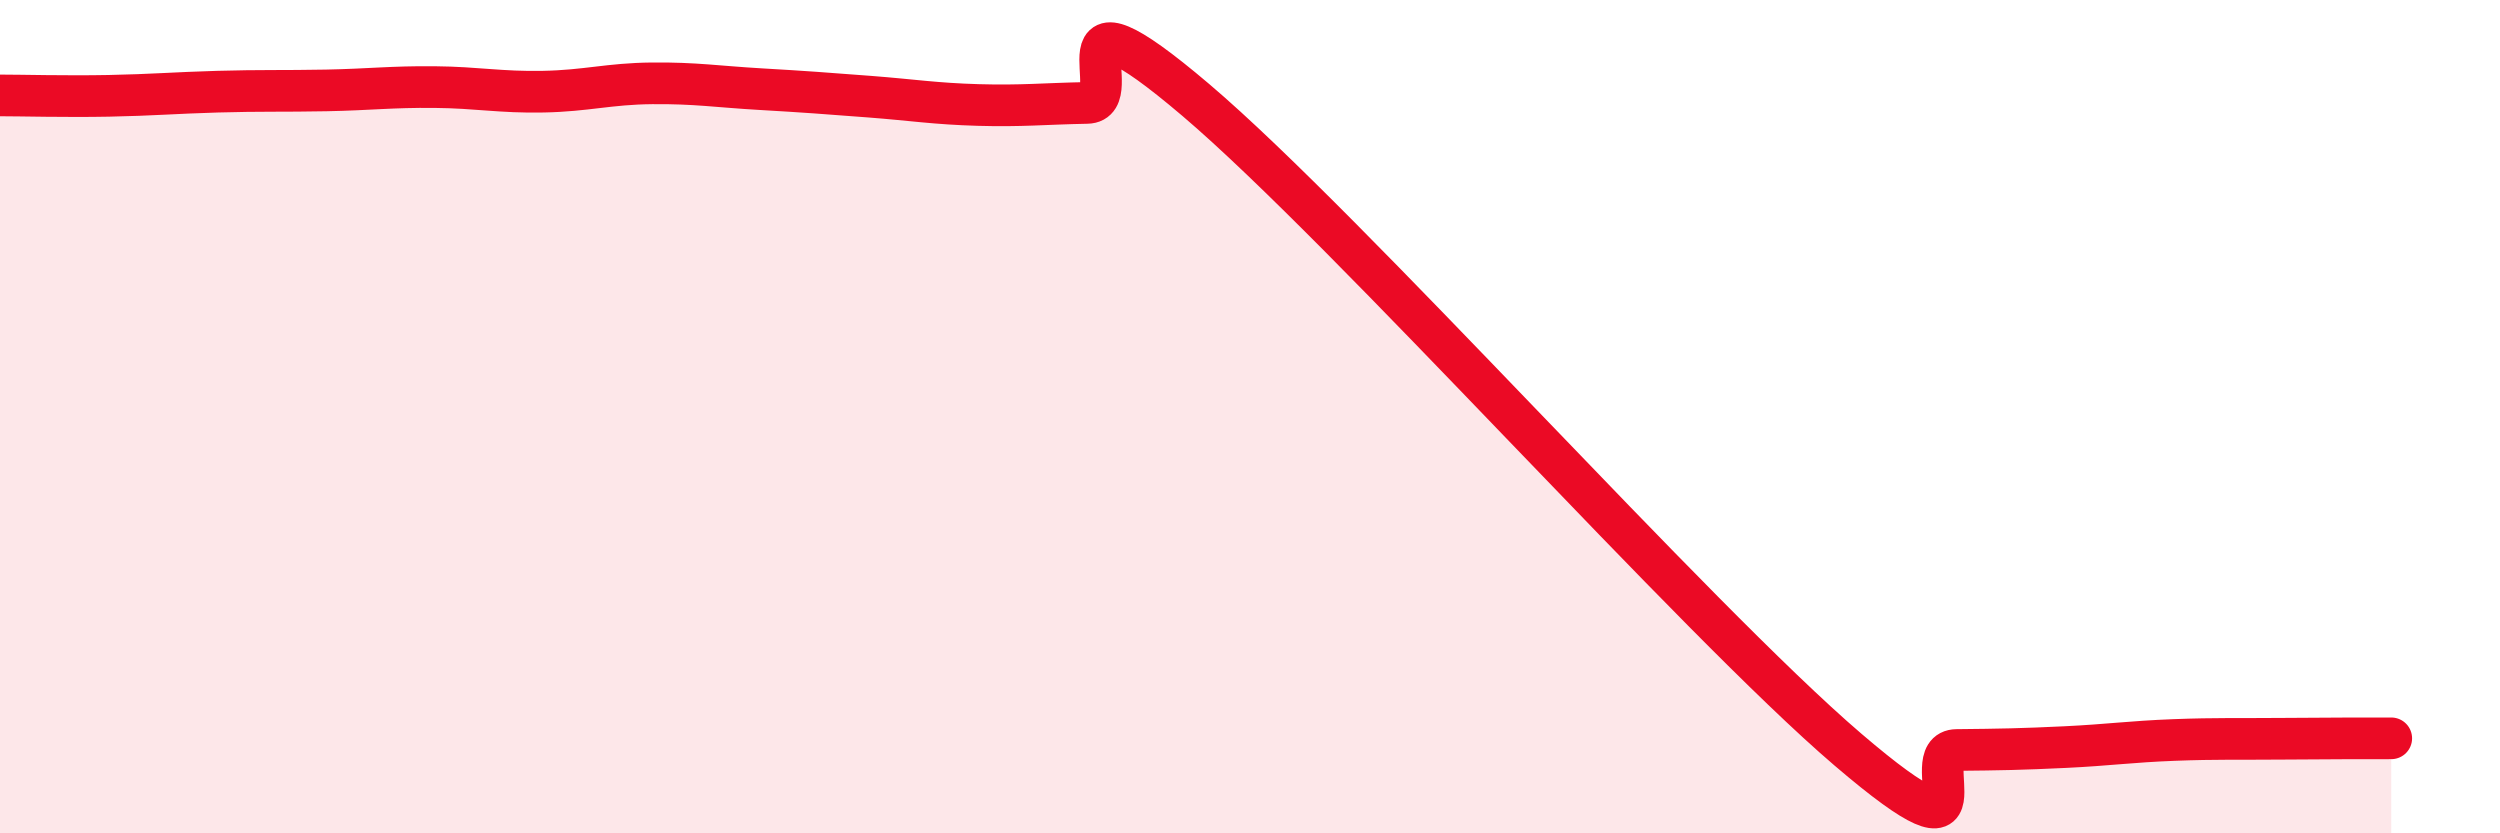 
    <svg width="60" height="20" viewBox="0 0 60 20" xmlns="http://www.w3.org/2000/svg">
      <path
        d="M 0,2.29 C 0.52,2.29 1.57,2.32 2.61,2.3 C 3.65,2.28 4.18,2.23 5.22,2.2 C 6.26,2.17 6.79,2.19 7.83,2.17 C 8.87,2.15 9.39,2.08 10.43,2.09 C 11.47,2.1 12,2.22 13.04,2.2 C 14.08,2.18 14.61,2.01 15.65,2 C 16.69,1.99 17.22,2.08 18.26,2.14 C 19.3,2.2 19.83,2.24 20.87,2.32 C 21.91,2.4 22.44,2.49 23.48,2.52 C 24.52,2.55 25.05,2.49 26.09,2.47 C 27.13,2.45 25.05,-0.7 28.7,2.4 C 32.35,5.5 40.7,14.87 44.35,17.99 C 48,21.11 45.92,18.01 46.96,18 C 48,17.99 48.53,17.98 49.57,17.93 C 50.61,17.88 51.13,17.8 52.17,17.76 C 53.21,17.72 53.74,17.74 54.78,17.73 C 55.82,17.72 56.87,17.72 57.39,17.72L57.39 20L0 20Z"
        fill="#EB0A25"
        opacity="0.1"
        stroke-linecap="round"
        stroke-linejoin="round"
      />
      <path
        d="M 0,2.29 C 0.52,2.29 1.57,2.32 2.61,2.3 C 3.65,2.28 4.18,2.23 5.22,2.2 C 6.26,2.17 6.79,2.19 7.83,2.17 C 8.87,2.15 9.39,2.08 10.43,2.09 C 11.47,2.1 12,2.22 13.04,2.2 C 14.08,2.18 14.61,2.01 15.65,2 C 16.69,1.99 17.22,2.08 18.26,2.14 C 19.3,2.2 19.83,2.24 20.87,2.32 C 21.91,2.4 22.44,2.49 23.48,2.52 C 24.52,2.55 25.05,2.49 26.09,2.47 C 27.13,2.45 25.05,-0.7 28.7,2.4 C 32.35,5.5 40.7,14.87 44.35,17.99 C 48,21.11 45.92,18.01 46.96,18 C 48,17.99 48.53,17.98 49.57,17.93 C 50.61,17.88 51.13,17.8 52.17,17.76 C 53.21,17.72 53.74,17.74 54.78,17.73 C 55.82,17.72 56.87,17.72 57.39,17.72"
        stroke="#EB0A25"
        stroke-width="1"
        fill="none"
        stroke-linecap="round"
        stroke-linejoin="round"
      />
    </svg>
  